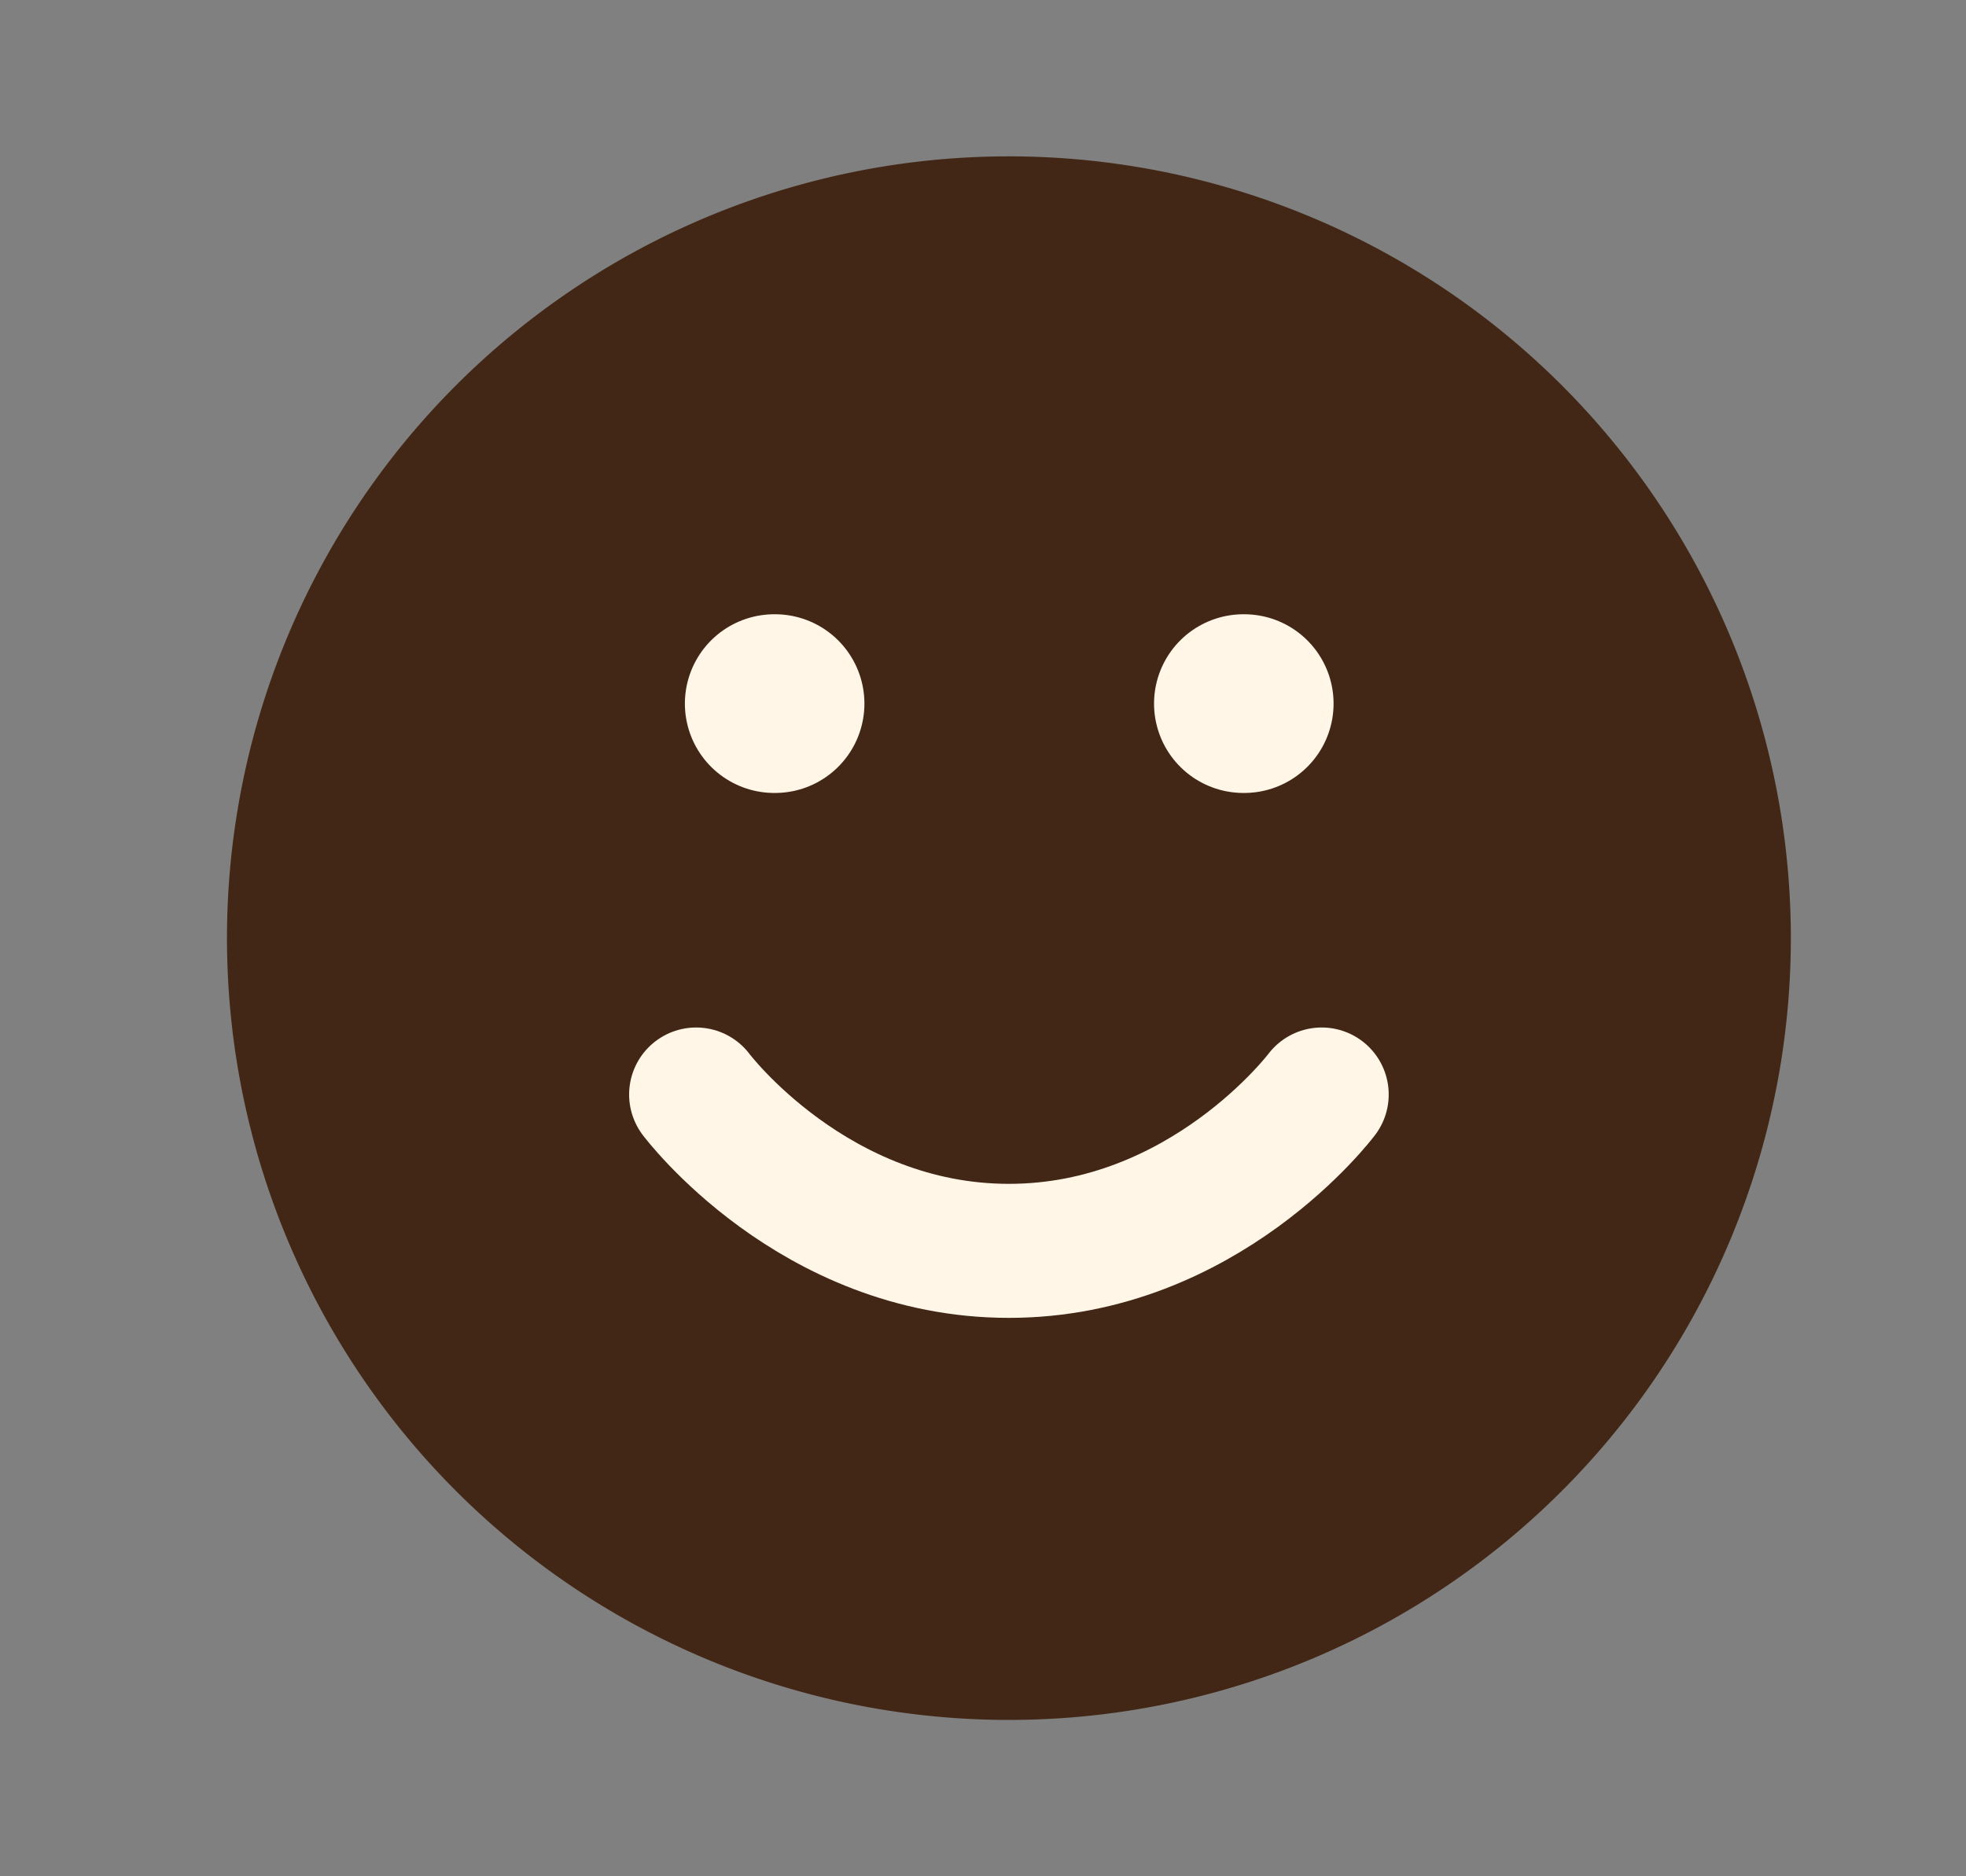 <svg width="22" height="21" viewBox="0 0 22 21" fill="none" xmlns="http://www.w3.org/2000/svg"><rect x="0" y="0" width="22" height="21" fill="#808080" stroke="none"/><path d="M11.29 19.25a8.75 8.75 0 1 0 0-17.5 8.75 8.75 0 0 0 0 17.5z" fill="#432716"/><path d="M7.79 12.25S9.101 14 11.29 14c2.187 0 3.5-1.75 3.5-1.75" stroke="#FFF6E7" stroke-width="1.5" stroke-linecap="round" stroke-linejoin="round"/><path d="M8.664 7.875h.009m5.241 0h.009" stroke="#FFF6E7" stroke-width="2" stroke-linecap="round" stroke-linejoin="round"/></svg>